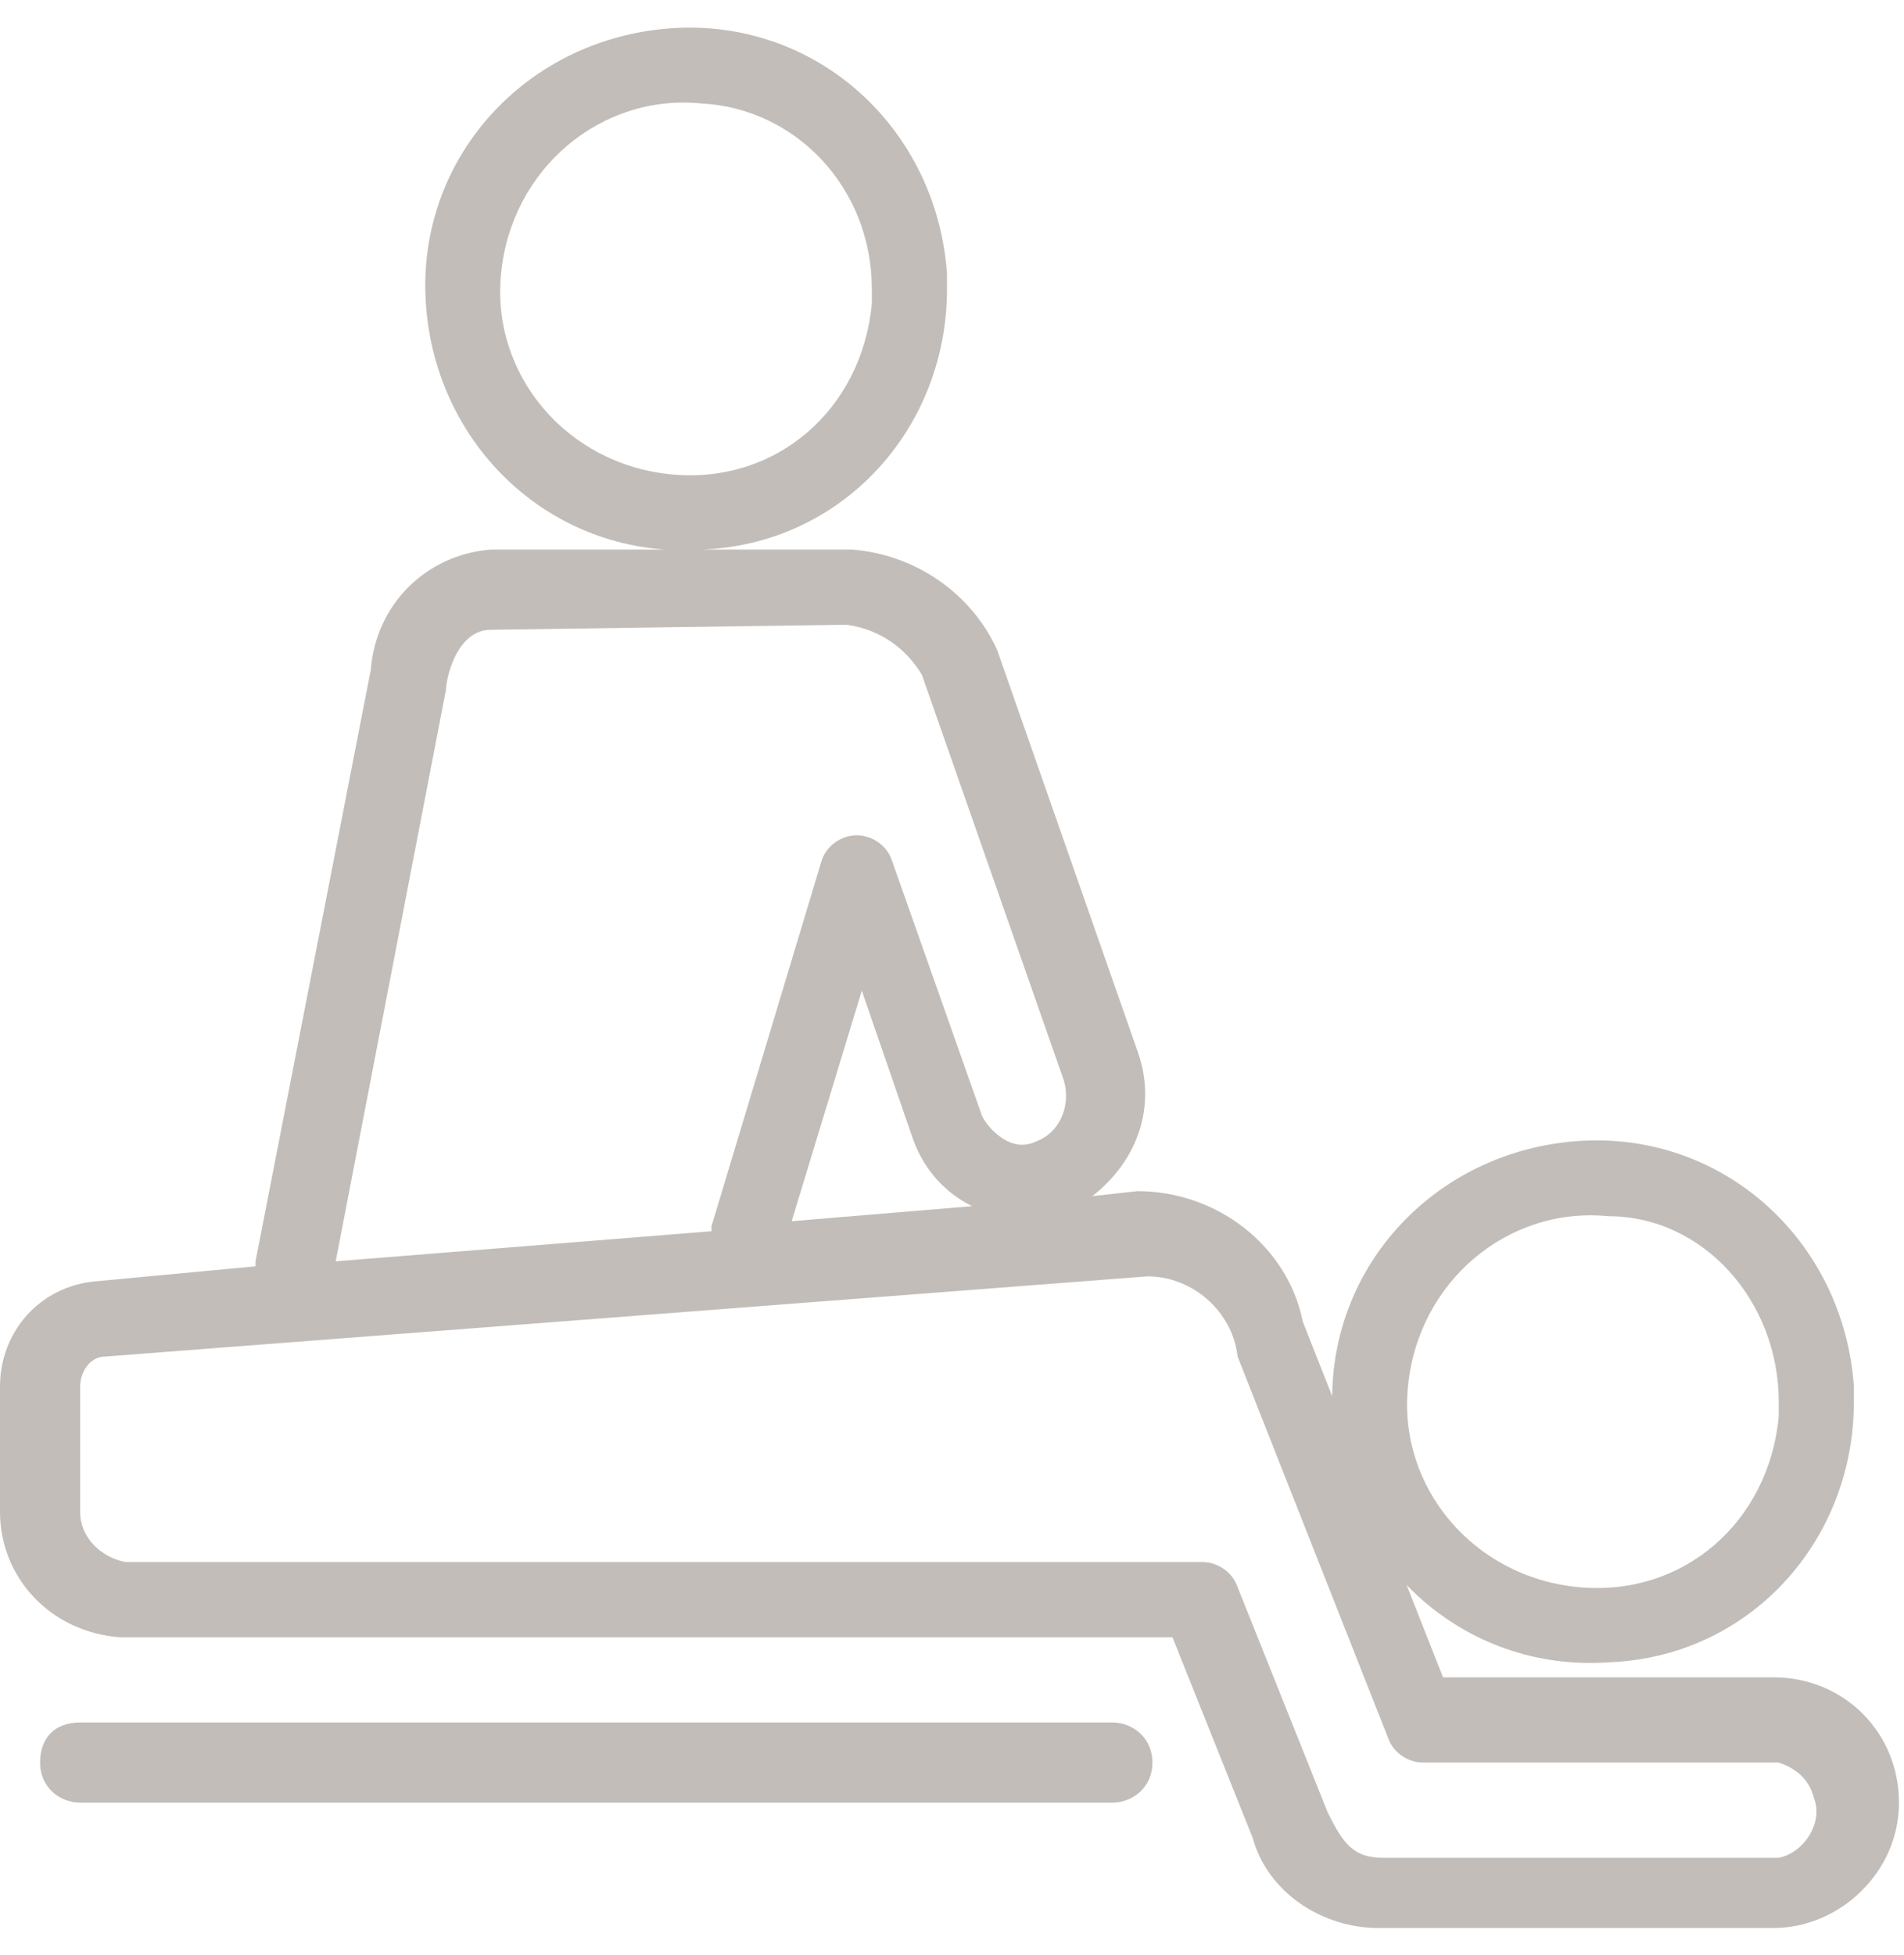 <svg width="38" height="39" viewBox="0 0 38 39" fill="none" xmlns="http://www.w3.org/2000/svg">
<path d="M35.4 37.913H27.5C26.4 37.913 25.3 37.213 25 36.113L23.4 32.113H2.4C1 32.013 0 30.913 0 29.613V27.113C0 26.013 0.8 25.113 1.9 25.013L5.1 24.713V24.613L7.4 12.813C7.5 11.513 8.5 10.513 9.8 10.413H17C18.3 10.513 19.4 11.313 19.9 12.413L22.7 20.413C23.1 21.513 22.7 22.613 21.8 23.313L22.7 23.213C24.3 23.213 25.7 24.313 26 25.813L28.8 32.913H35.4C36.8 32.913 37.9 34.013 37.9 35.413C37.9 36.813 36.7 37.913 35.4 37.913ZM2.1 26.513C1.8 26.513 1.6 26.813 1.6 27.113V29.613C1.6 30.113 2 30.513 2.5 30.613H24C24.3 30.613 24.6 30.813 24.7 31.113L26.5 35.613C26.8 36.213 27 36.513 27.6 36.513H35.5C36 36.413 36.4 35.813 36.2 35.313C36.1 34.913 35.8 34.713 35.5 34.613H28.4C28.1 34.613 27.8 34.413 27.7 34.113L24.7 26.513C24.6 25.613 23.8 24.913 22.9 24.913L2.1 26.513ZM9.8 12.013C9.1 12.013 8.9 13.013 8.9 13.213L6.7 24.613L14.2 24.013V23.913L16.4 16.613C16.5 16.313 16.8 16.113 17.1 16.113C17.4 16.113 17.7 16.313 17.8 16.613L19.6 21.713C19.7 21.913 19.9 22.113 20.1 22.213C20.3 22.313 20.5 22.313 20.7 22.213C21.2 22.013 21.4 21.413 21.2 20.913L18.4 12.913C18.1 12.413 17.6 12.013 16.9 11.913L9.8 12.013ZM17.2 19.213L15.8 23.813L19.4 23.513C18.8 23.213 18.4 22.713 18.2 22.113L17.2 19.213ZM22.2 35.413H1.6C1.2 35.413 0.8 35.113 0.8 34.613C0.8 34.113 1.1 33.813 1.6 33.813H22.2C22.6 33.813 23 34.113 23 34.613C23 35.113 22.6 35.413 22.2 35.413ZM32.1 32.613C29.2 32.813 26.8 30.613 26.6 27.713C26.4 24.813 28.6 22.413 31.5 22.213C34.4 22.013 36.8 24.213 37 27.113C37 27.213 37 27.313 37 27.413C37 30.213 34.9 32.513 32.1 32.613ZM32.1 23.713C30.1 23.513 28.3 25.013 28.1 27.113C27.9 29.113 29.4 30.913 31.5 31.113C33.6 31.313 35.3 29.813 35.5 27.713C35.5 27.613 35.5 27.513 35.5 27.413C35.5 25.413 34 23.713 32.1 23.713ZM14 10.413C11.1 10.613 8.7 8.413 8.5 5.513C8.3 2.613 10.5 0.213 13.4 0.013C16.3 -0.187 18.7 2.013 18.9 4.913C18.9 5.013 18.9 5.113 18.9 5.213C18.9 8.013 16.8 10.313 14 10.413ZM14 1.513C12 1.313 10.2 2.813 10 4.913C9.8 6.913 11.3 8.713 13.4 8.913C15.5 9.113 17.2 7.613 17.4 5.513C17.4 5.413 17.4 5.313 17.4 5.213C17.4 3.213 15.9 1.613 14 1.513Z" transform="translate(0 0.551)" fill="#C2BDB9"/>
</svg>
